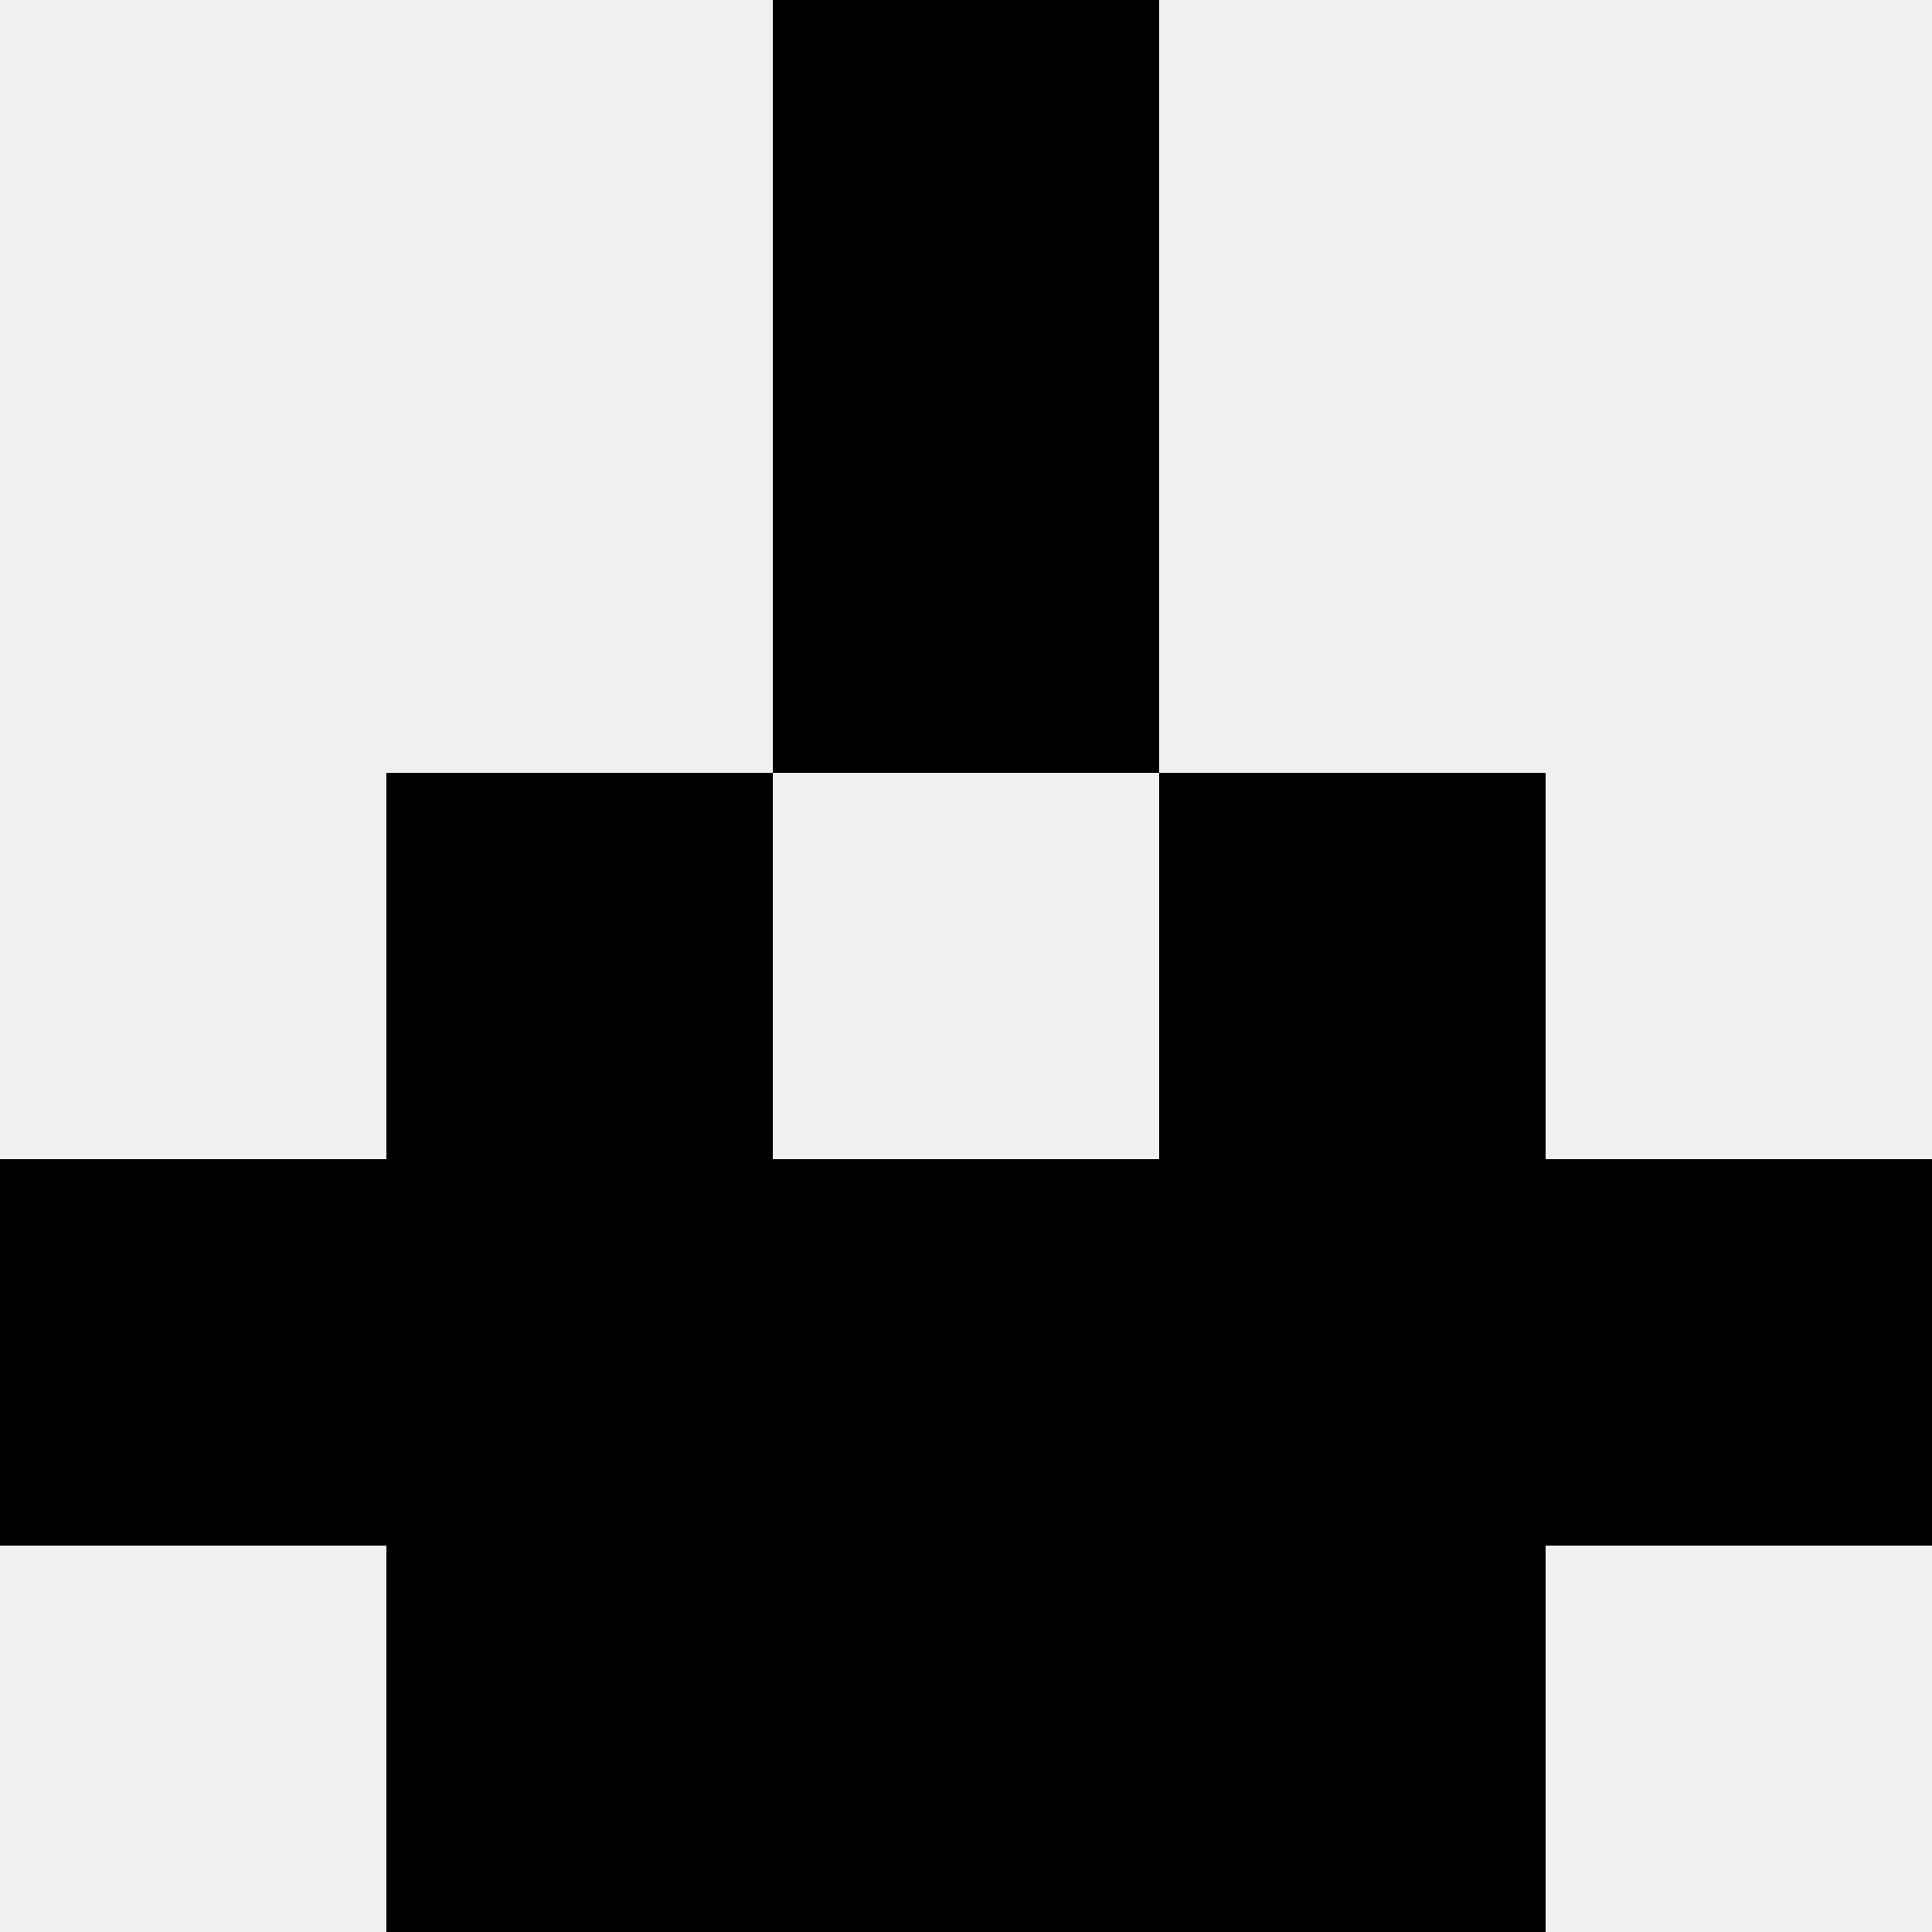 <svg width='80' height='80' xmlns='http://www.w3.org/2000/svg'><rect width='100%' height='100%' fill='#f0f0f0'/><rect x='32' y='0' width='16' height='16' fill='hsl(66, 70%, 50%)' /><rect x='32' y='0' width='16' height='16' fill='hsl(66, 70%, 50%)' /><rect x='32' y='16' width='16' height='16' fill='hsl(66, 70%, 50%)' /><rect x='32' y='16' width='16' height='16' fill='hsl(66, 70%, 50%)' /><rect x='16' y='32' width='16' height='16' fill='hsl(66, 70%, 50%)' /><rect x='48' y='32' width='16' height='16' fill='hsl(66, 70%, 50%)' /><rect x='0' y='48' width='16' height='16' fill='hsl(66, 70%, 50%)' /><rect x='64' y='48' width='16' height='16' fill='hsl(66, 70%, 50%)' /><rect x='16' y='48' width='16' height='16' fill='hsl(66, 70%, 50%)' /><rect x='48' y='48' width='16' height='16' fill='hsl(66, 70%, 50%)' /><rect x='32' y='48' width='16' height='16' fill='hsl(66, 70%, 50%)' /><rect x='32' y='48' width='16' height='16' fill='hsl(66, 70%, 50%)' /><rect x='16' y='64' width='16' height='16' fill='hsl(66, 70%, 50%)' /><rect x='48' y='64' width='16' height='16' fill='hsl(66, 70%, 50%)' /><rect x='32' y='64' width='16' height='16' fill='hsl(66, 70%, 50%)' /><rect x='32' y='64' width='16' height='16' fill='hsl(66, 70%, 50%)' /></svg>